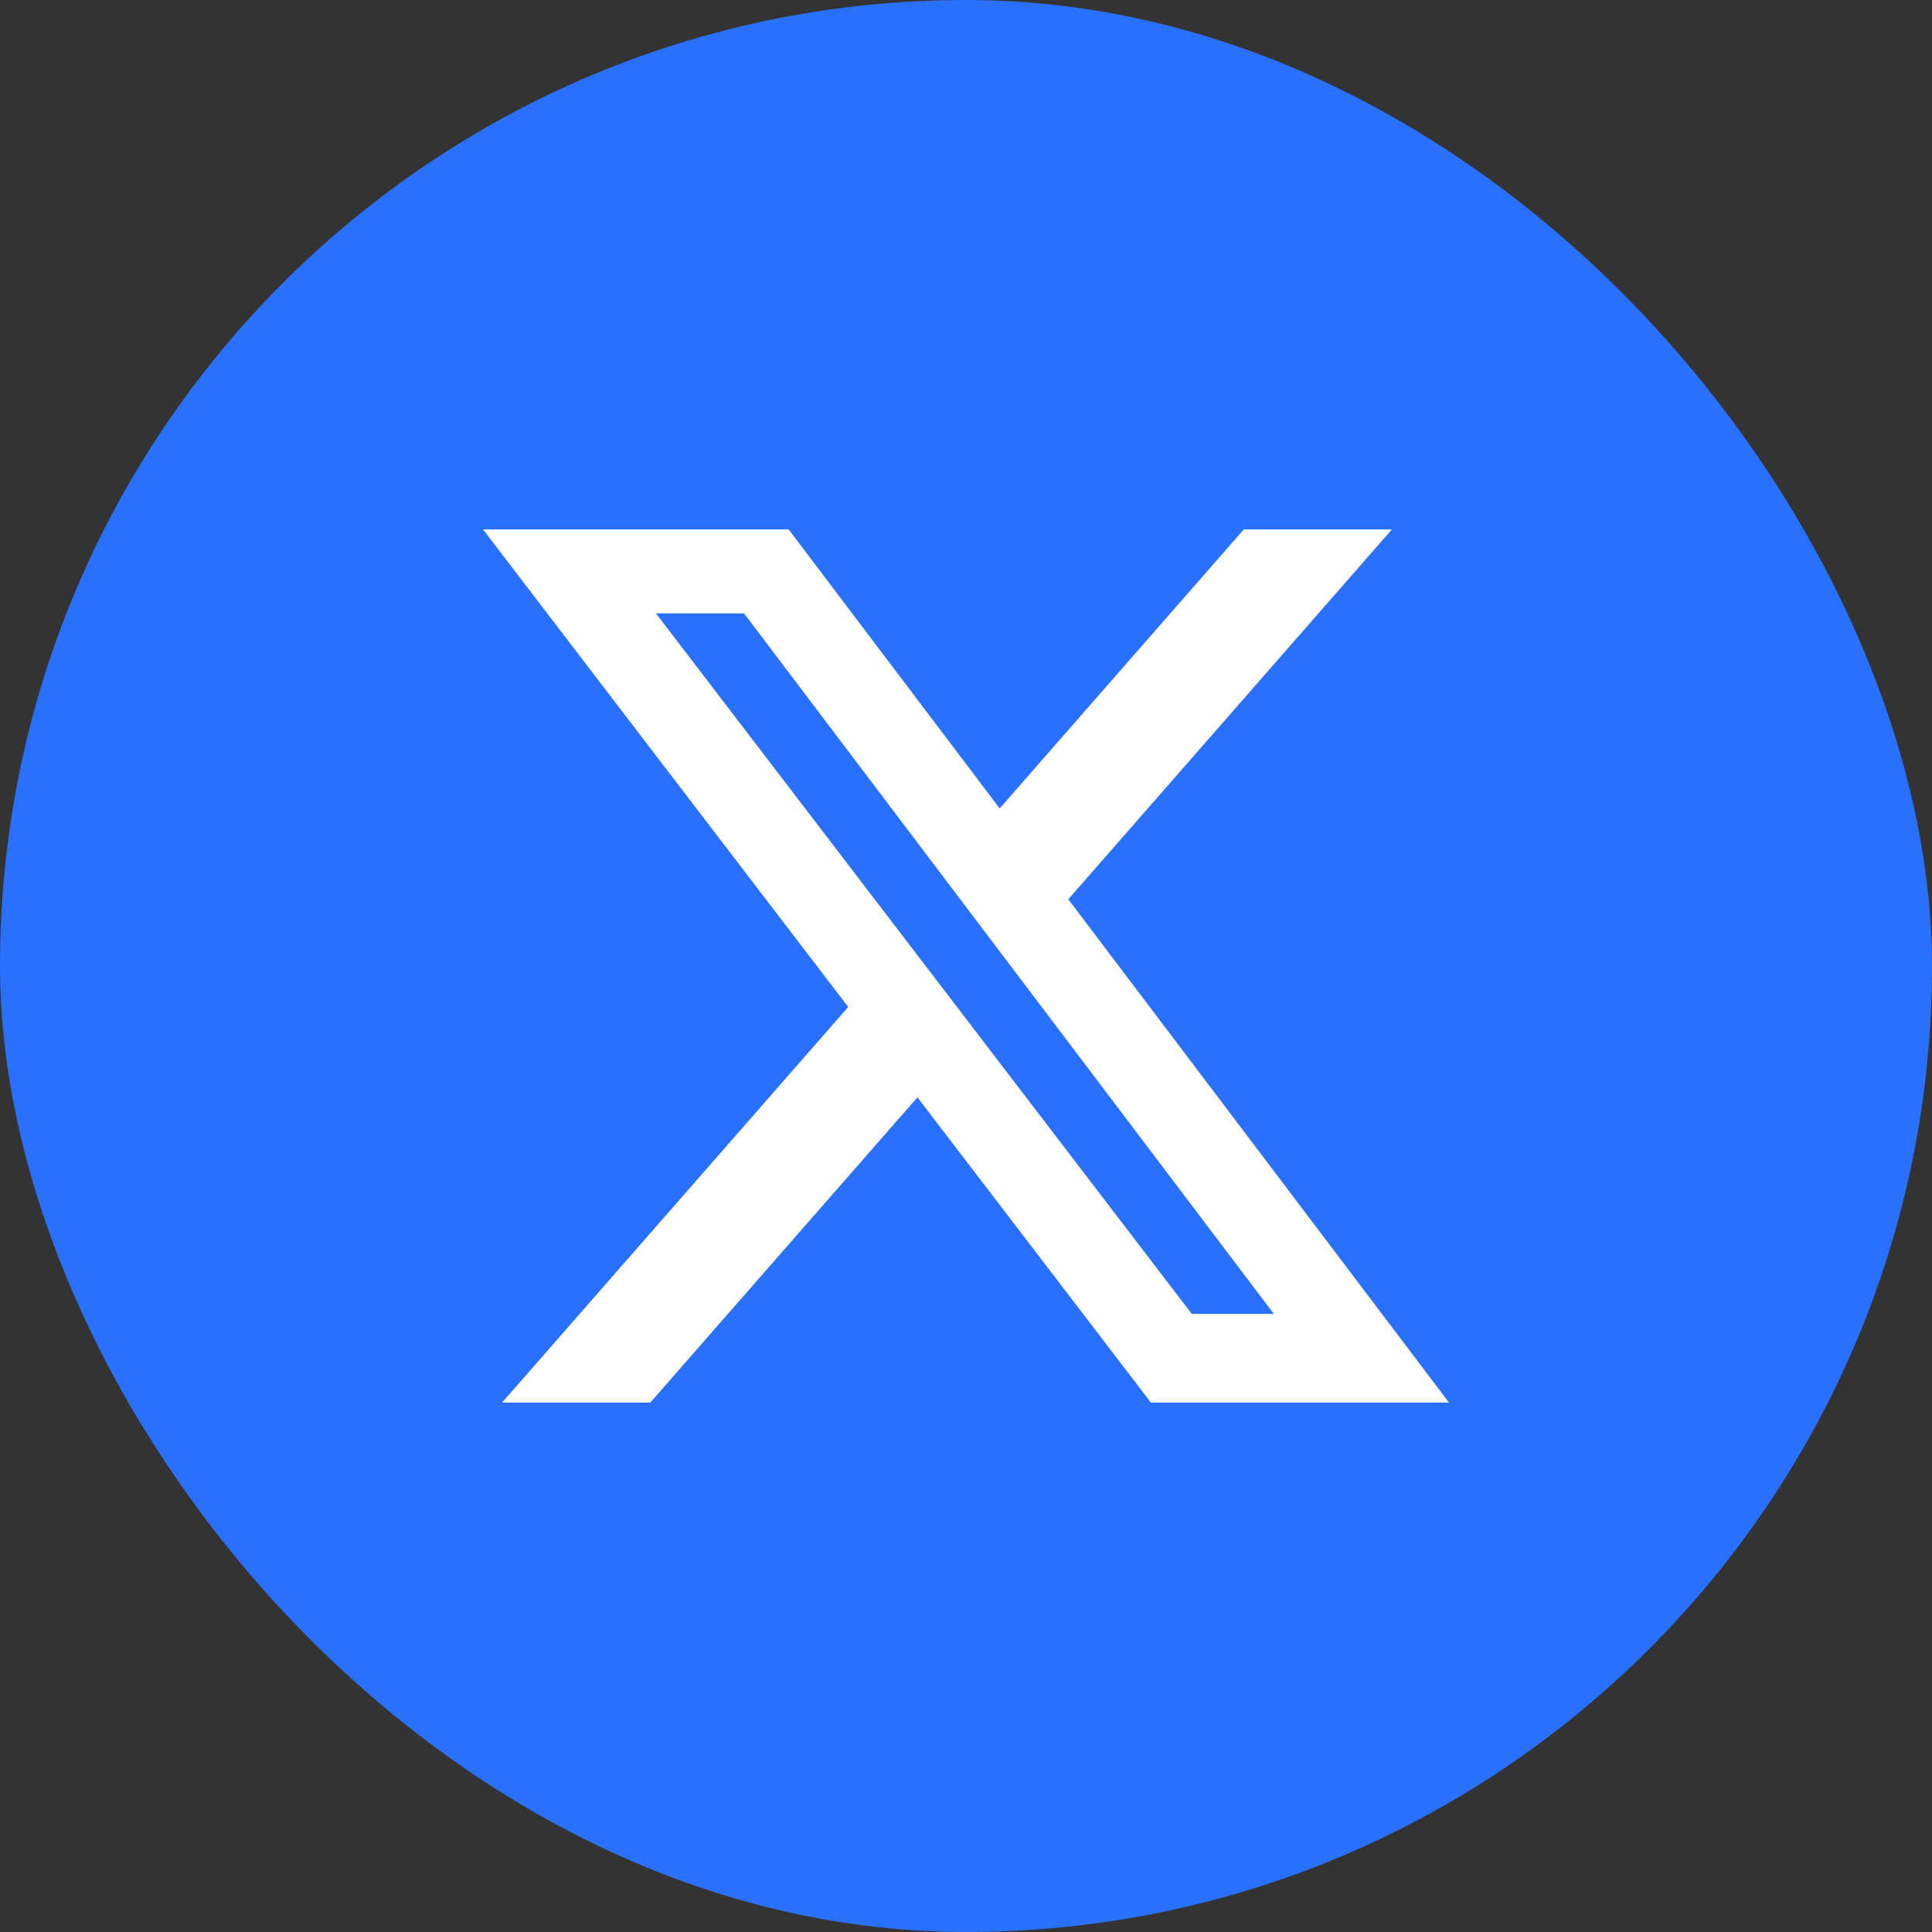 <svg width="80" height="80" viewBox="0 0 80 80" fill="none" xmlns="http://www.w3.org/2000/svg">
<rect x="0" y="0" width="80" height="80" fill="#333333" stroke="none"/>
<rect width="80" height="80" rx="40" fill="#2970FF"/>
<path d="M51.502 21.922H57.636L44.236 37.237L60 58.078H47.657L37.989 45.438L26.927 58.078H20.79L35.123 41.697L20 21.922H32.657L41.395 33.475L51.502 21.922ZM49.35 54.407H52.748L30.81 25.4H27.163L49.35 54.407Z" fill="white"/>
</svg>
